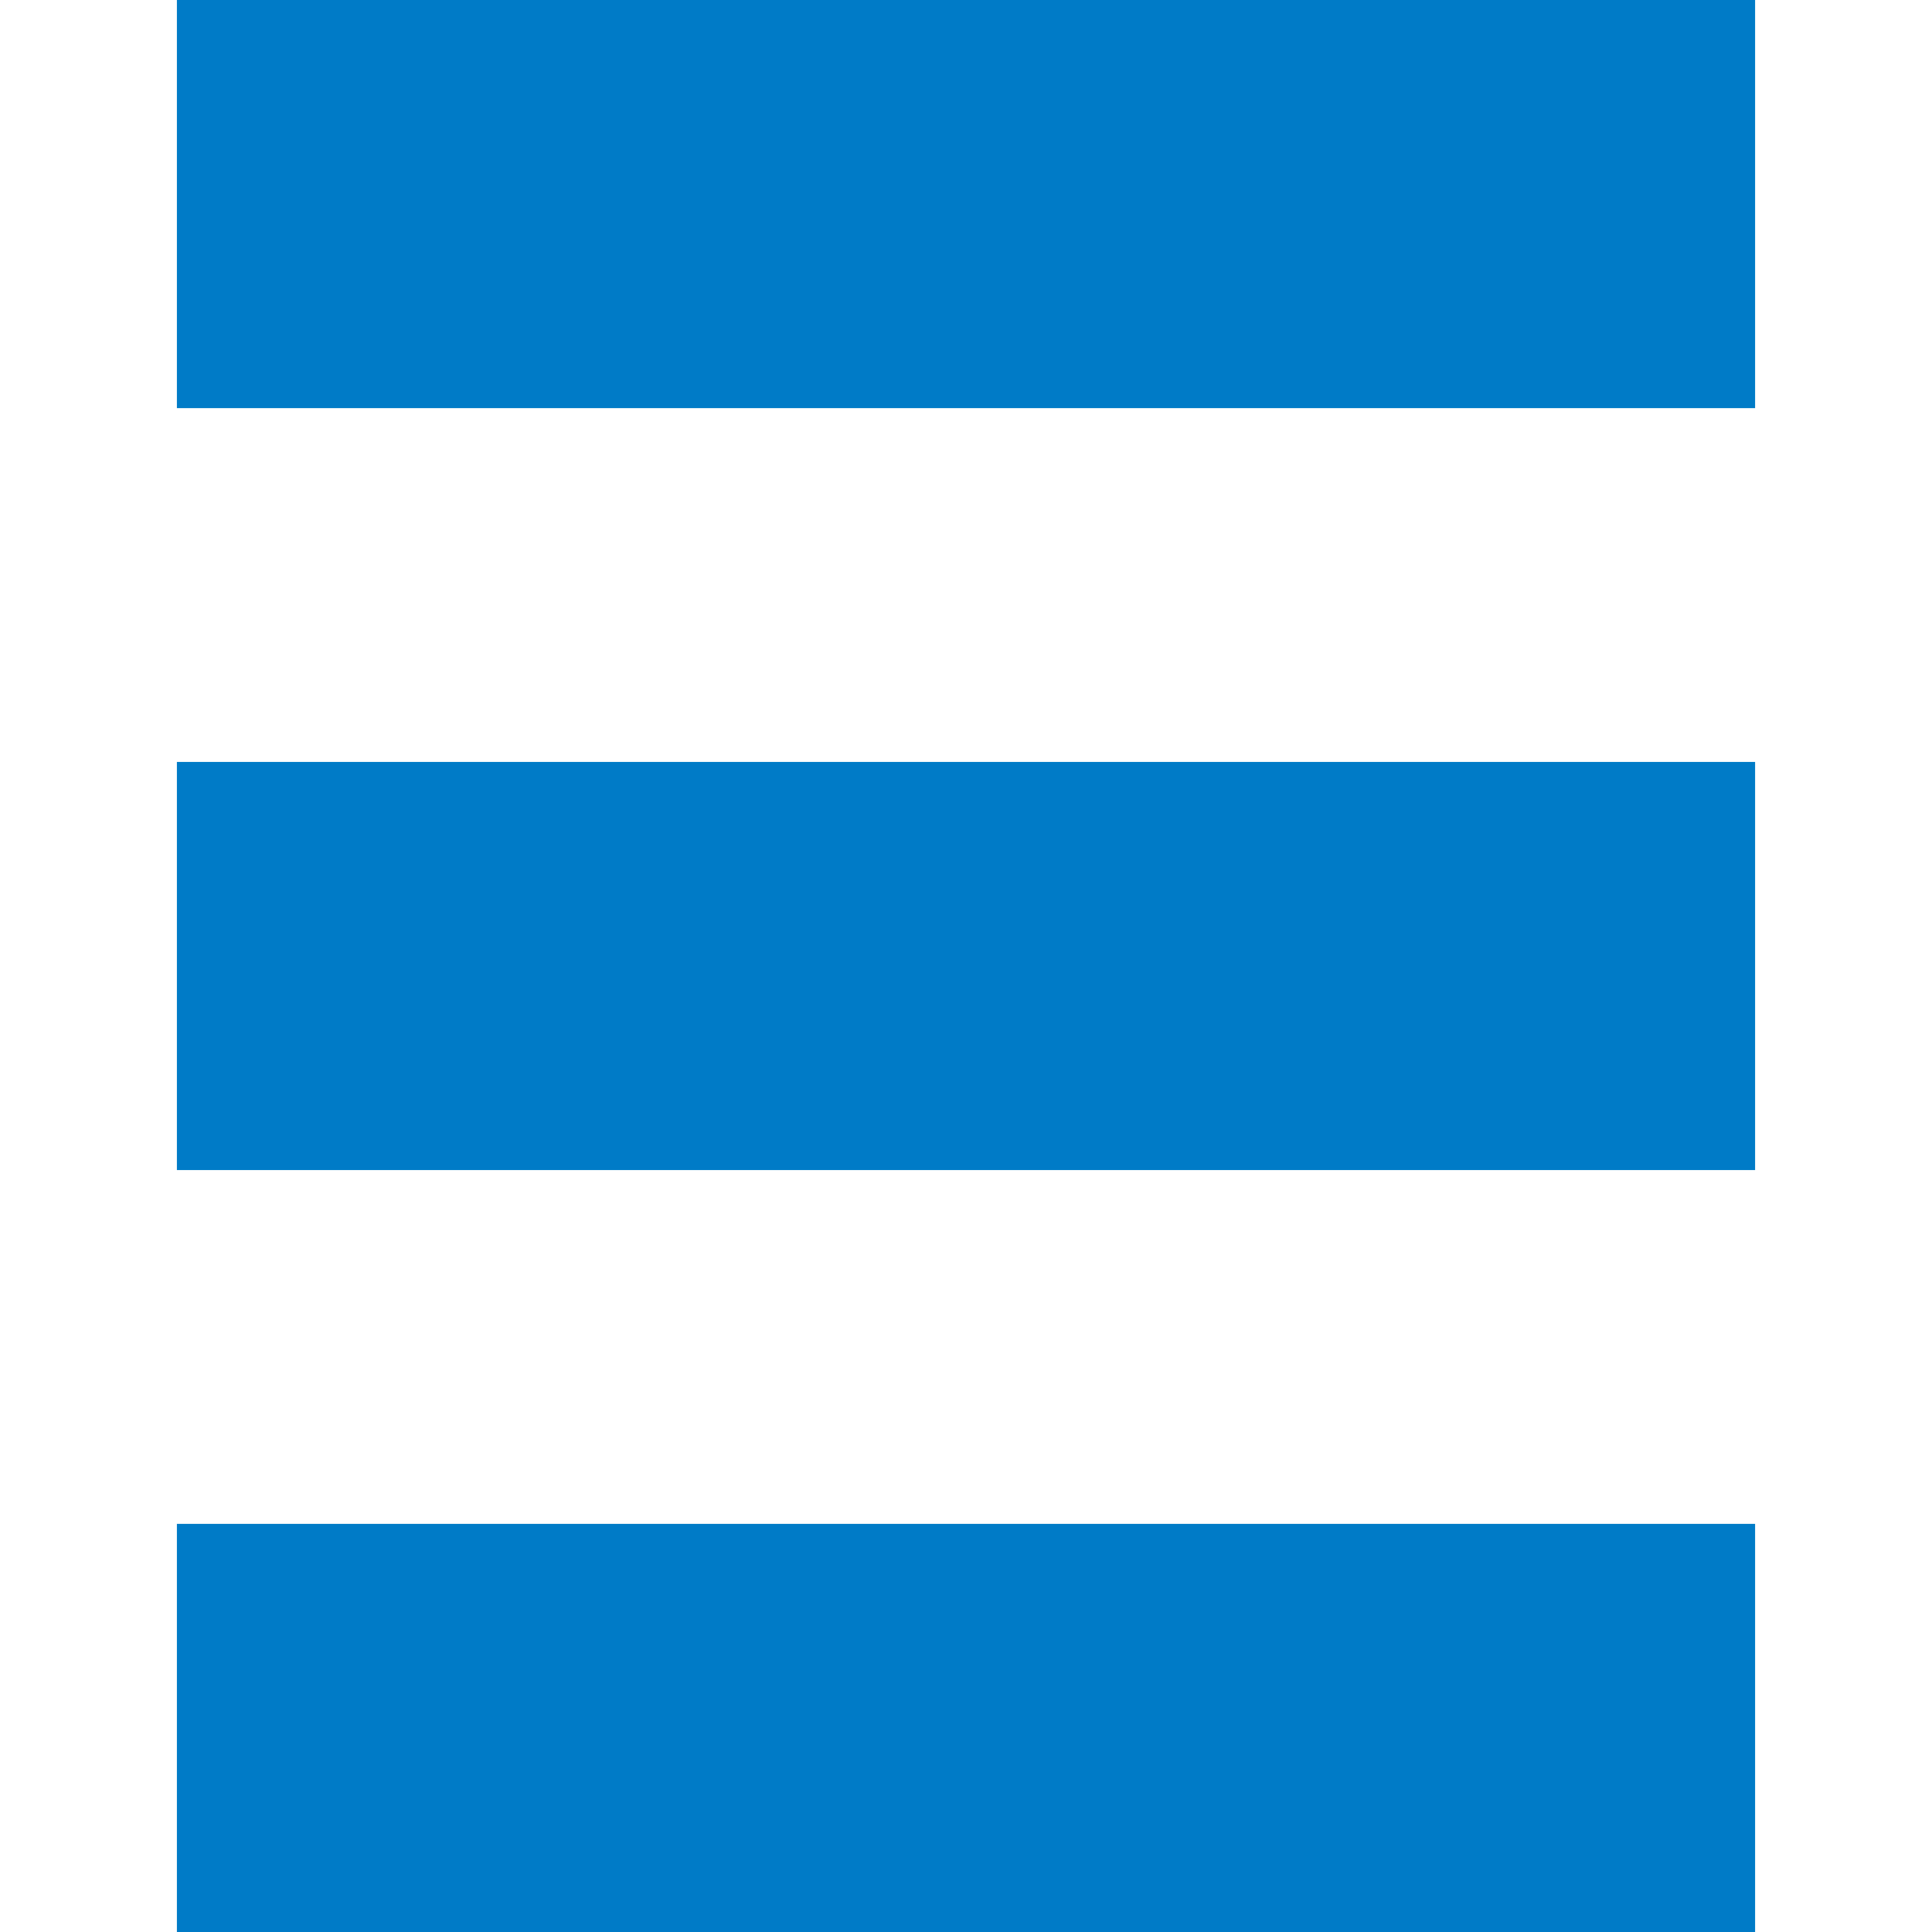 <svg xmlns="http://www.w3.org/2000/svg" width="32" height="32" viewBox="0 0 32 32">
  <path d="M2.93,0h26.14v6.76H2.93V0ZM2.93,12.62h26.14v6.76H2.93v-6.76ZM2.93,25.24h26.14v6.76H2.93v-6.76Z" fill="#007bc7"/>
</svg>